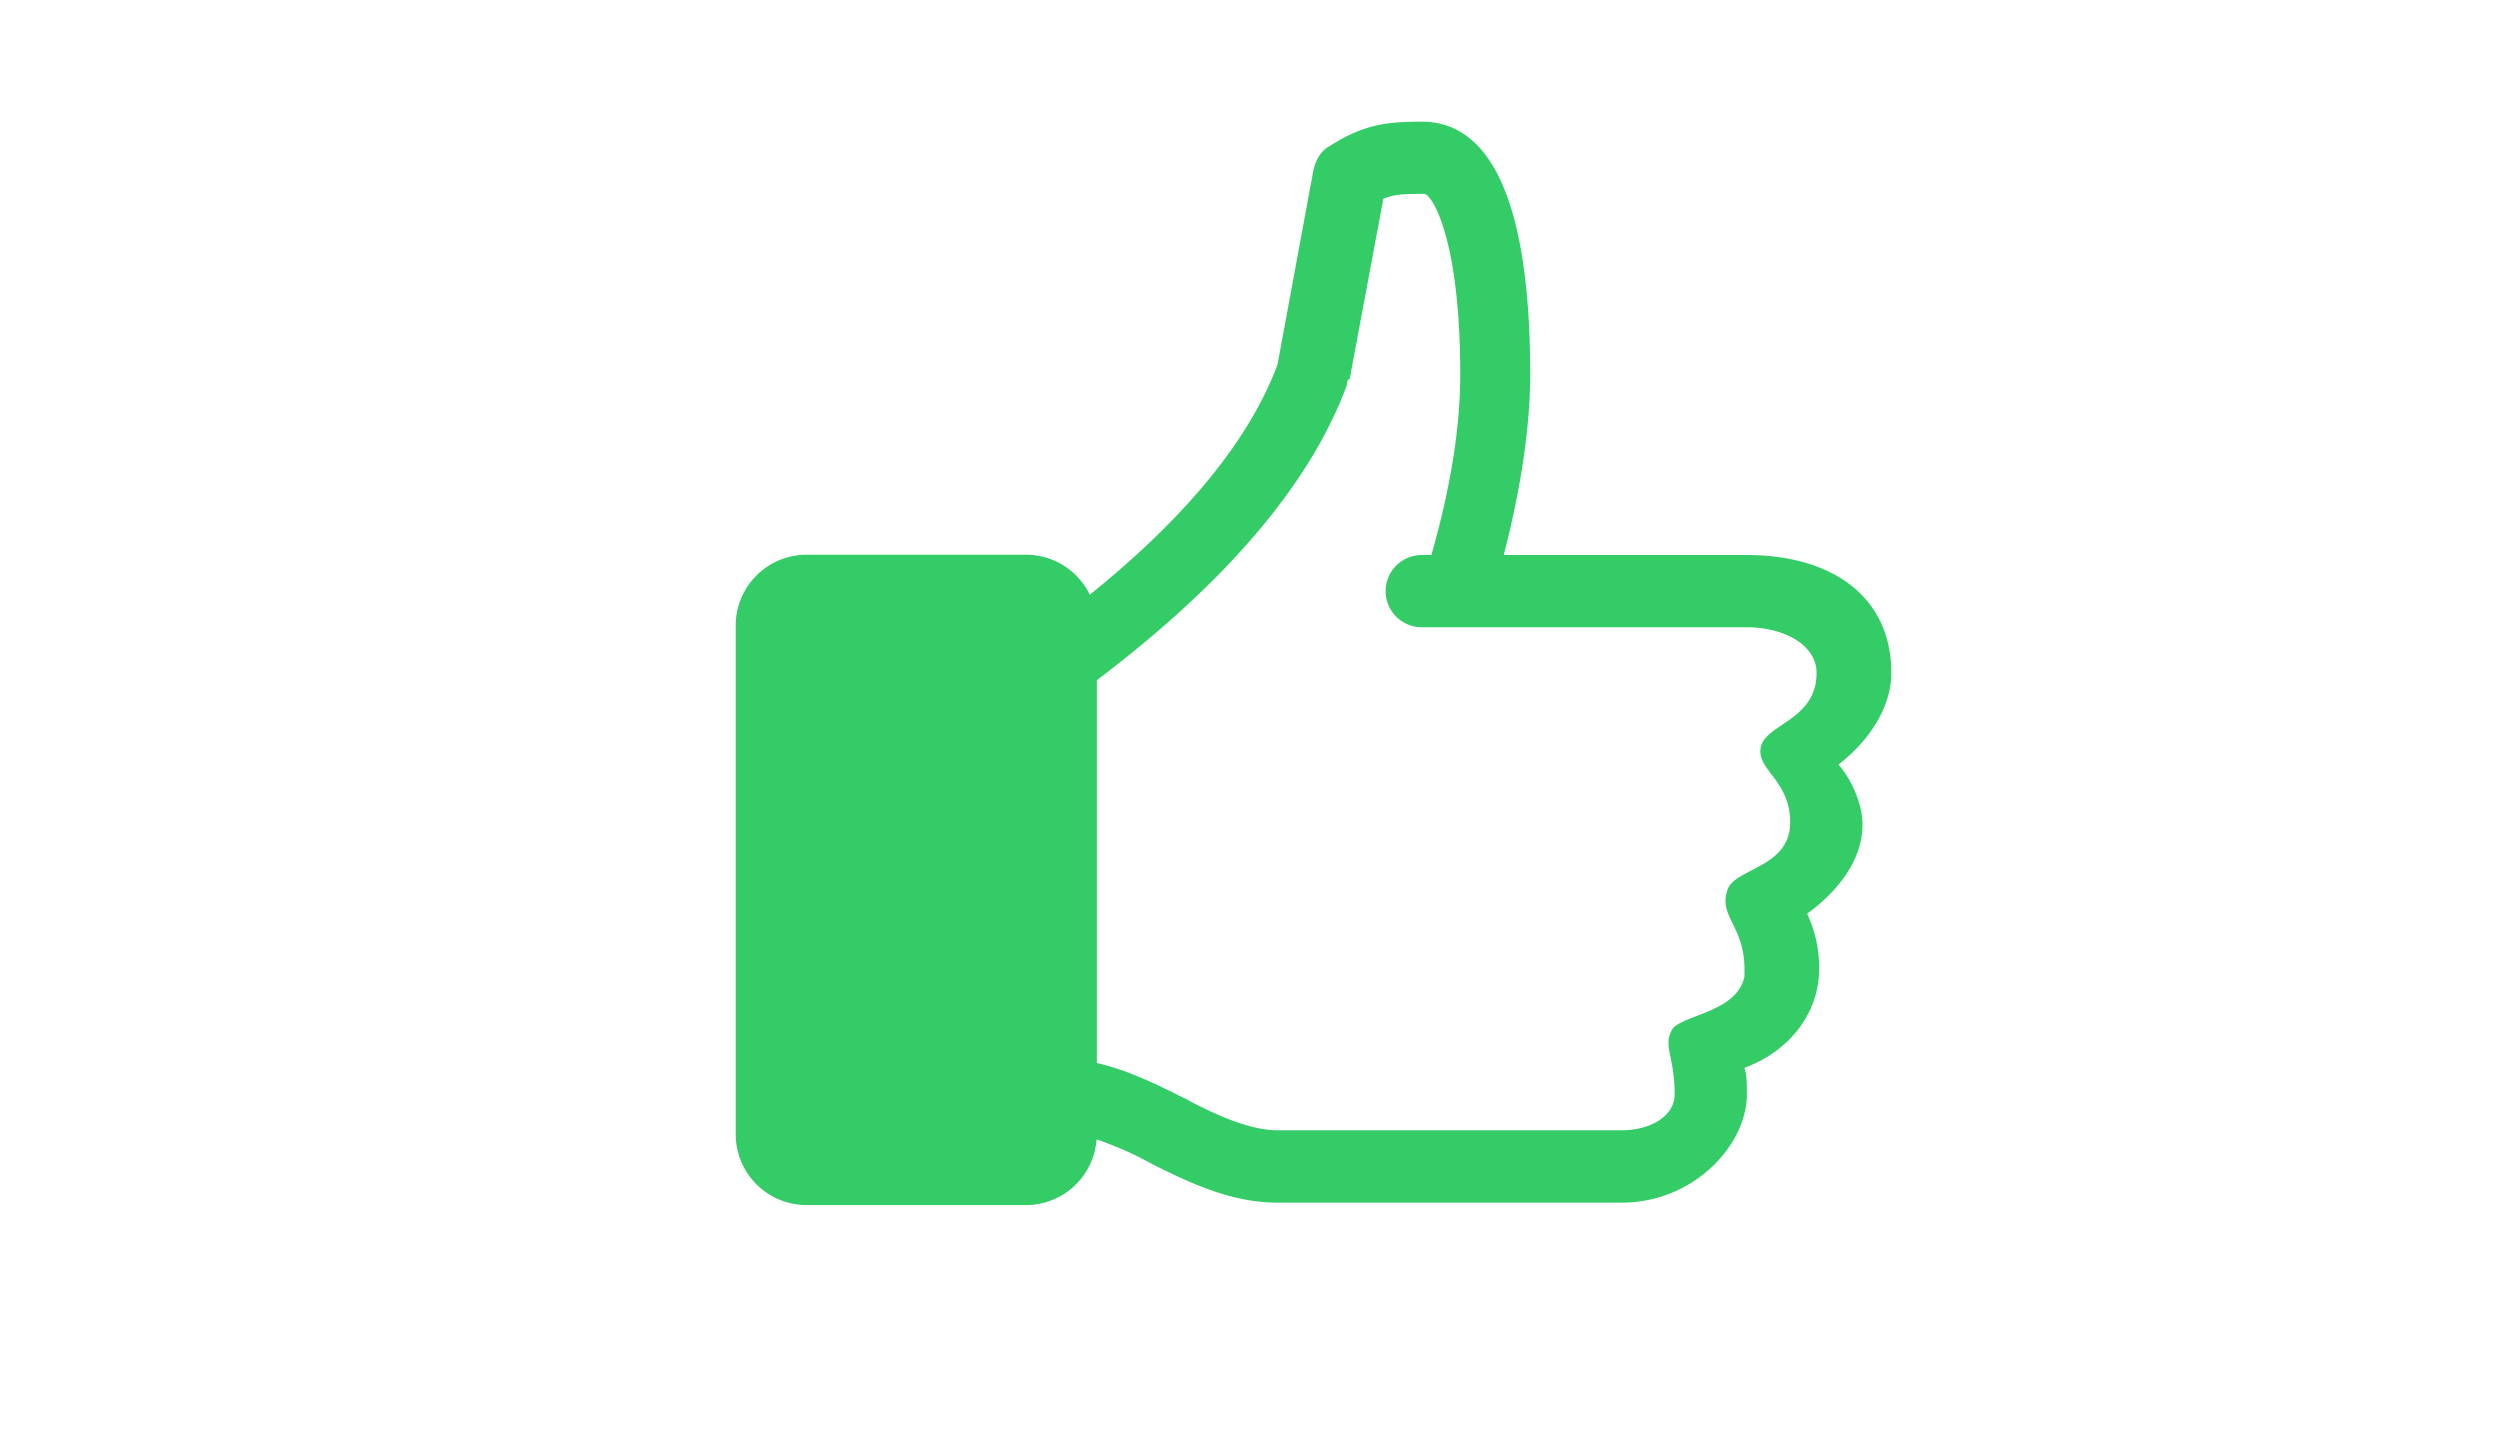 <?xml version="1.0" encoding="UTF-8"?> <svg xmlns="http://www.w3.org/2000/svg" id="Layer_1" data-name="Layer 1" viewBox="0 0 833.83 479.9"> <defs> <style>.cls-1{fill:#3c6;}</style> </defs> <title>8</title> <path class="cls-1" d="M630.82,224.47c0-25.7-20.08-39.35-48.18-39.35h-81.1c5.62-21.68,8.83-42.56,8.83-60.22,0-69.86-19.27-84.32-36.13-84.32-11.25,0-19.28.8-30.52,8-3.21,1.61-4.82,4.82-5.62,8l-12,65c-11.33,30.44-38.25,57.13-62.62,76.78a23.64,23.64,0,0,0-21.7-13.34H269.47a23.66,23.66,0,0,0-24.09,24.09V377.84a23.66,23.66,0,0,0,24.09,24.09h72.27a23.62,23.62,0,0,0,24-21.9,113.62,113.62,0,0,1,18.56,8.24c12.85,6.43,26.5,12.85,41.76,12.85H540.88c24.09,0,41.76-19.27,41.76-36.13,0-3.21,0-6.43-.8-8.84,15.25-5.62,24.89-18.46,24.89-32.92a41.89,41.89,0,0,0-4-18.47c8.84-6.42,18.47-16.86,18.47-29.71,0-6.42-3.21-14.45-8-20.07C623.59,247,630.82,235.71,630.82,224.47Zm-43.36,24.08c-2.41,8,9.63,11.25,9.63,25.7,0,15.26-18.47,15.26-20.88,22.48-3.21,8.84,5.63,12,5.63,26.5v2.41c-2.41,12.05-20.88,12.85-24.09,17.67-3.22,5.62.8,8.83.8,21.68,0,7.22-8,12-17.67,12H426.06c-8.84,0-20.08-4.82-30.52-10.44-9.63-4.81-19.27-9.63-29.71-12V226.87c29.71-22.48,68.26-57,83.51-98.76,0-.81,0-1.61.81-1.61l11.24-60.22c4-1.61,7.22-1.61,13.65-1.61,2.41,0,12,14.46,12,60.23q0,26.49-9.63,60.22h-3.21a12,12,0,1,0,0,24.09h108.4c12,0,23.28,5.62,23.28,15.26C605.92,239.72,589.87,241.33,587.46,248.55Z"></path> </svg> 